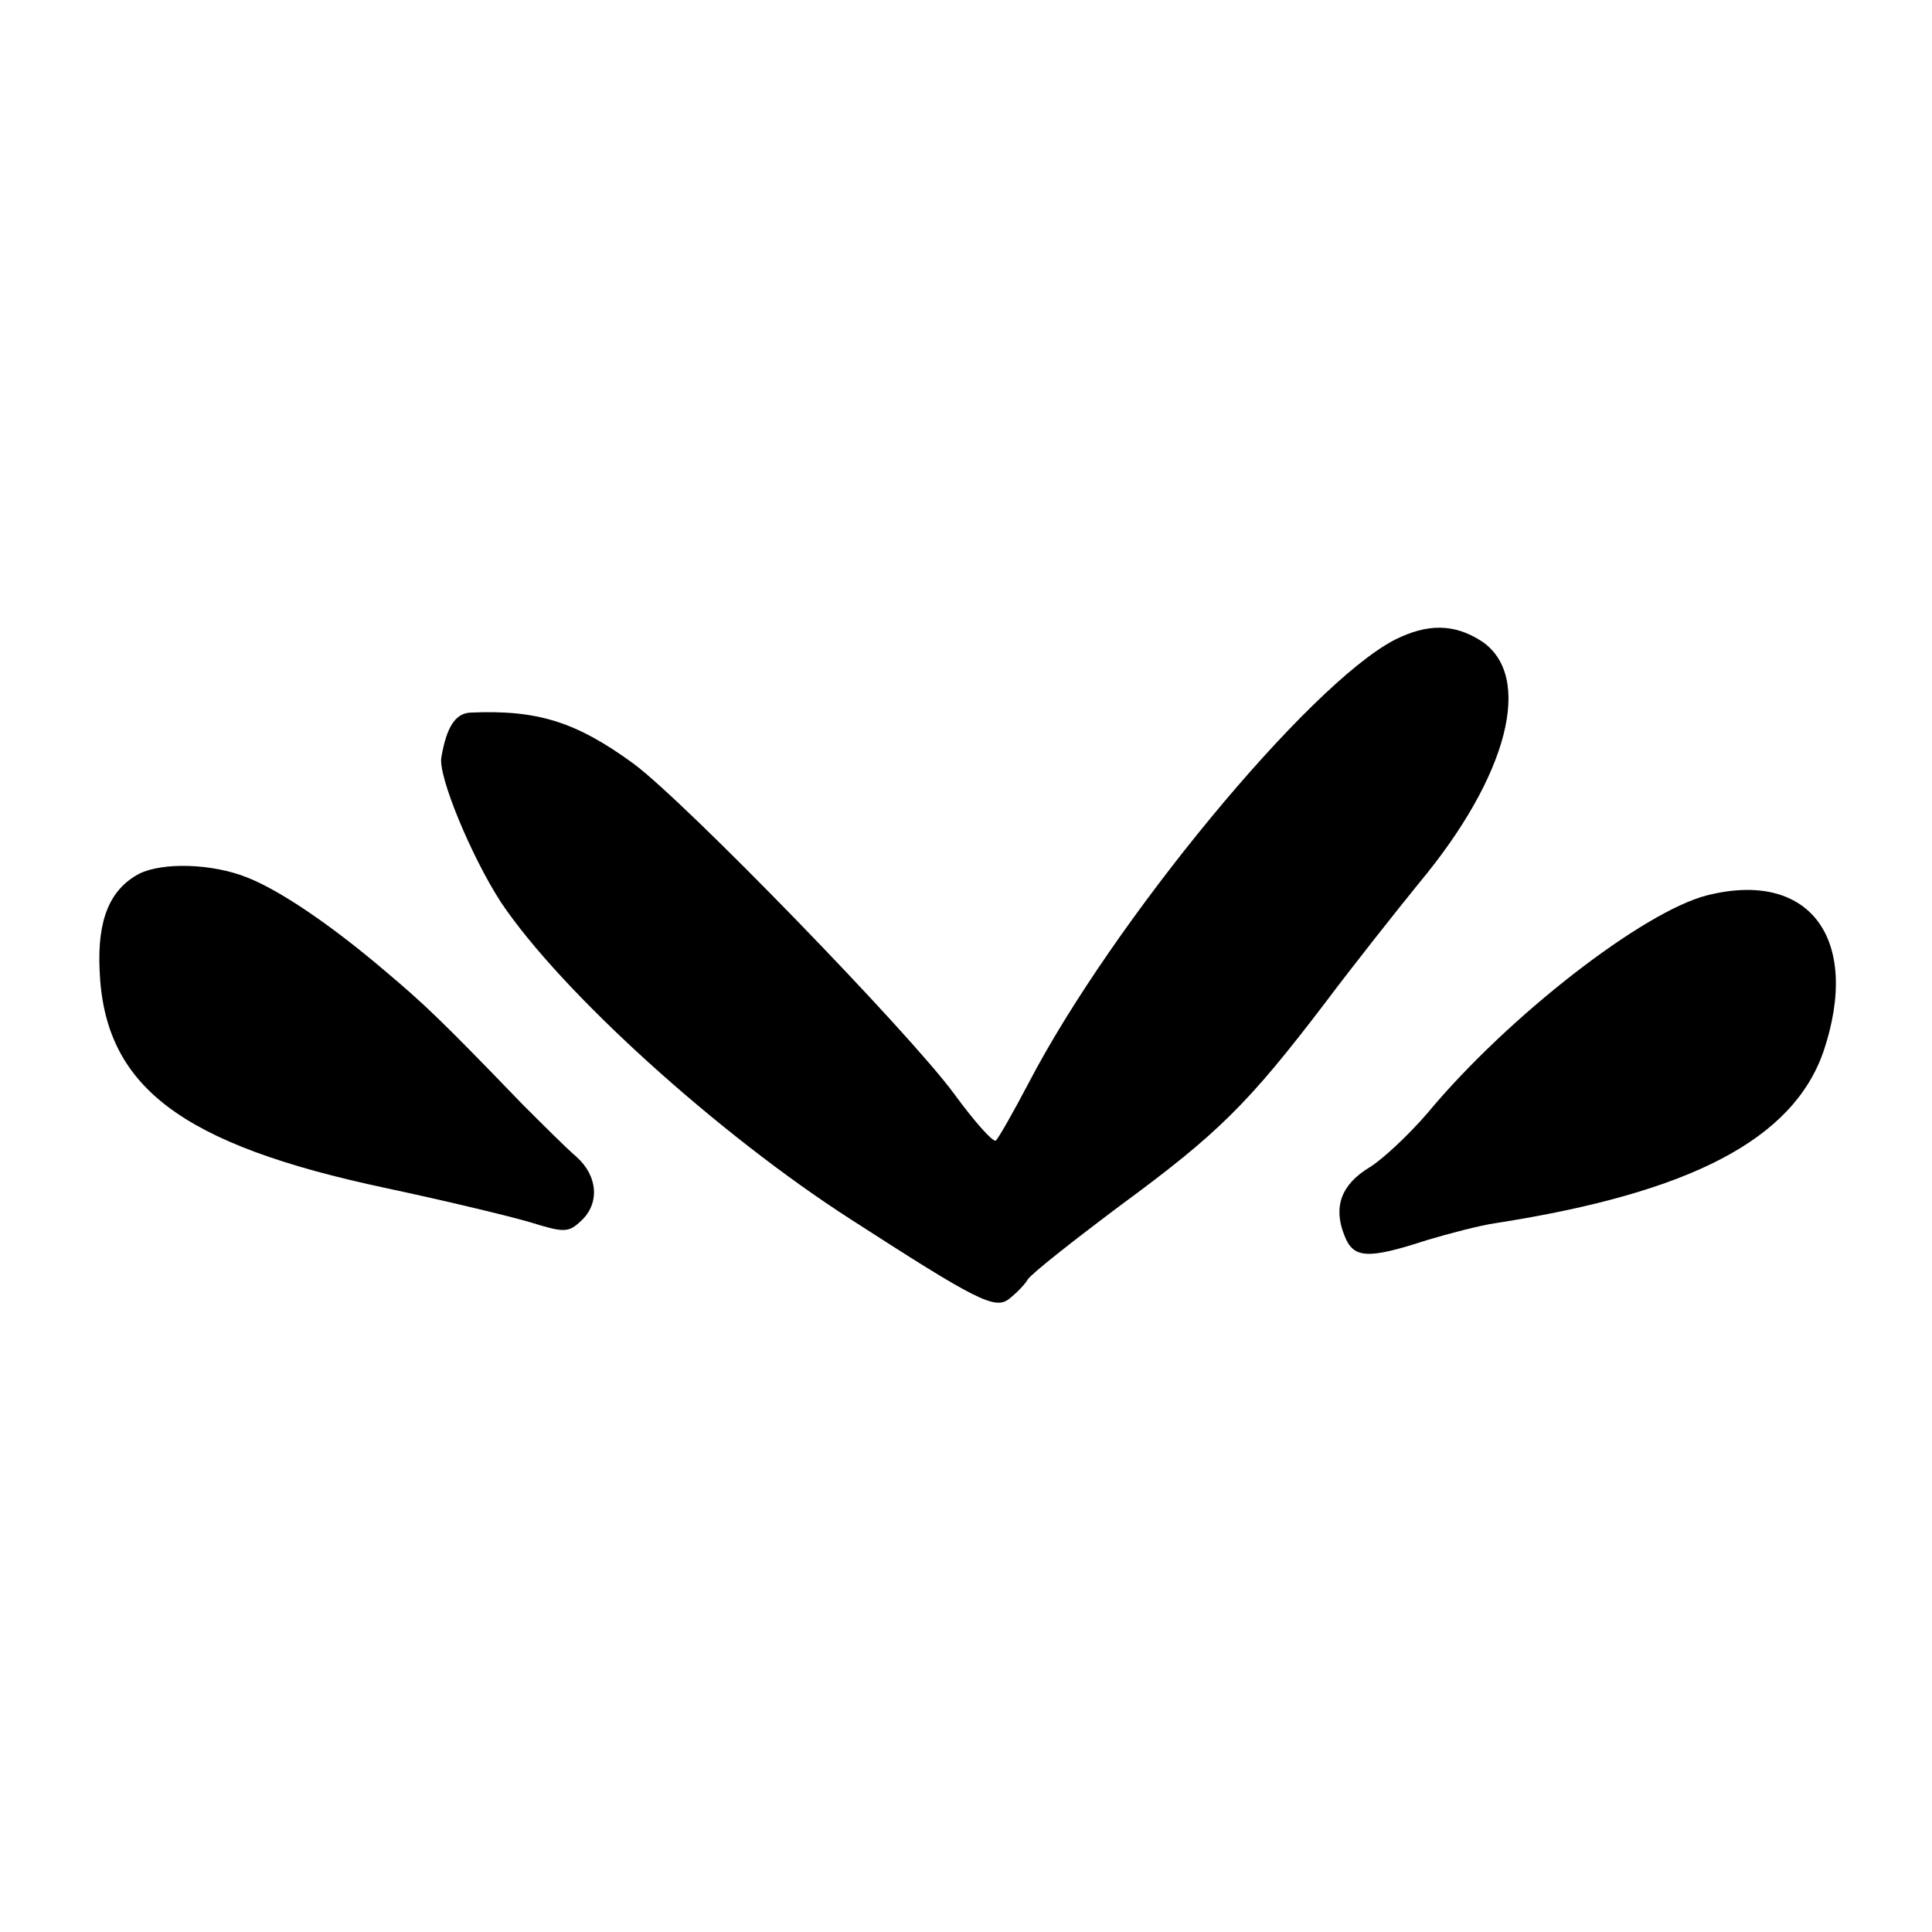 <?xml version="1.0" standalone="no"?>
<!DOCTYPE svg PUBLIC "-//W3C//DTD SVG 20010904//EN"
 "http://www.w3.org/TR/2001/REC-SVG-20010904/DTD/svg10.dtd">
<svg version="1.0" xmlns="http://www.w3.org/2000/svg"
 width="260pt" height="260pt" viewBox="0 0 260 260"
 preserveAspectRatio="xMidYMid meet">
<g transform="translate(0,260) scale(0.1,-0.1)"
fill="#000000" stroke="none">
<path d="M1877 1739 c-116 -60 -380 -380 -493 -597 -21 -40 -41 -75 -44 -77
-4 -2 -29 26 -56 63 -61 83 -360 391 -431 444 -78 57 -130 73 -220 69 -20 -1
-32 -19 -39 -60 -5 -25 41 -135 80 -195 81 -121 292 -312 471 -427 169 -109
194 -122 213 -107 9 7 21 19 25 26 5 8 61 52 125 100 132 97 172 137 275 272
39 52 97 125 127 162 120 144 154 278 84 325 -37 24 -73 24 -117 2z"/>
<path d="M187 1424 c-39 -21 -56 -61 -53 -129 6 -157 108 -235 386 -294 80
-17 167 -38 194 -46 45 -14 51 -14 68 2 25 23 23 60 -6 86 -14 12 -46 44 -73
71 -110 114 -131 134 -188 182 -72 61 -139 106 -182 123 -47 19 -114 21 -146
5z"/>
<path d="M2297 1395 c-86 -22 -268 -163 -376 -293 -25 -29 -60 -62 -78 -73
-38 -23 -49 -53 -34 -91 12 -32 31 -33 111 -7 30 9 72 20 93 23 263 41 400
113 441 231 51 152 -19 245 -157 210z"/>
</g>
</svg>
